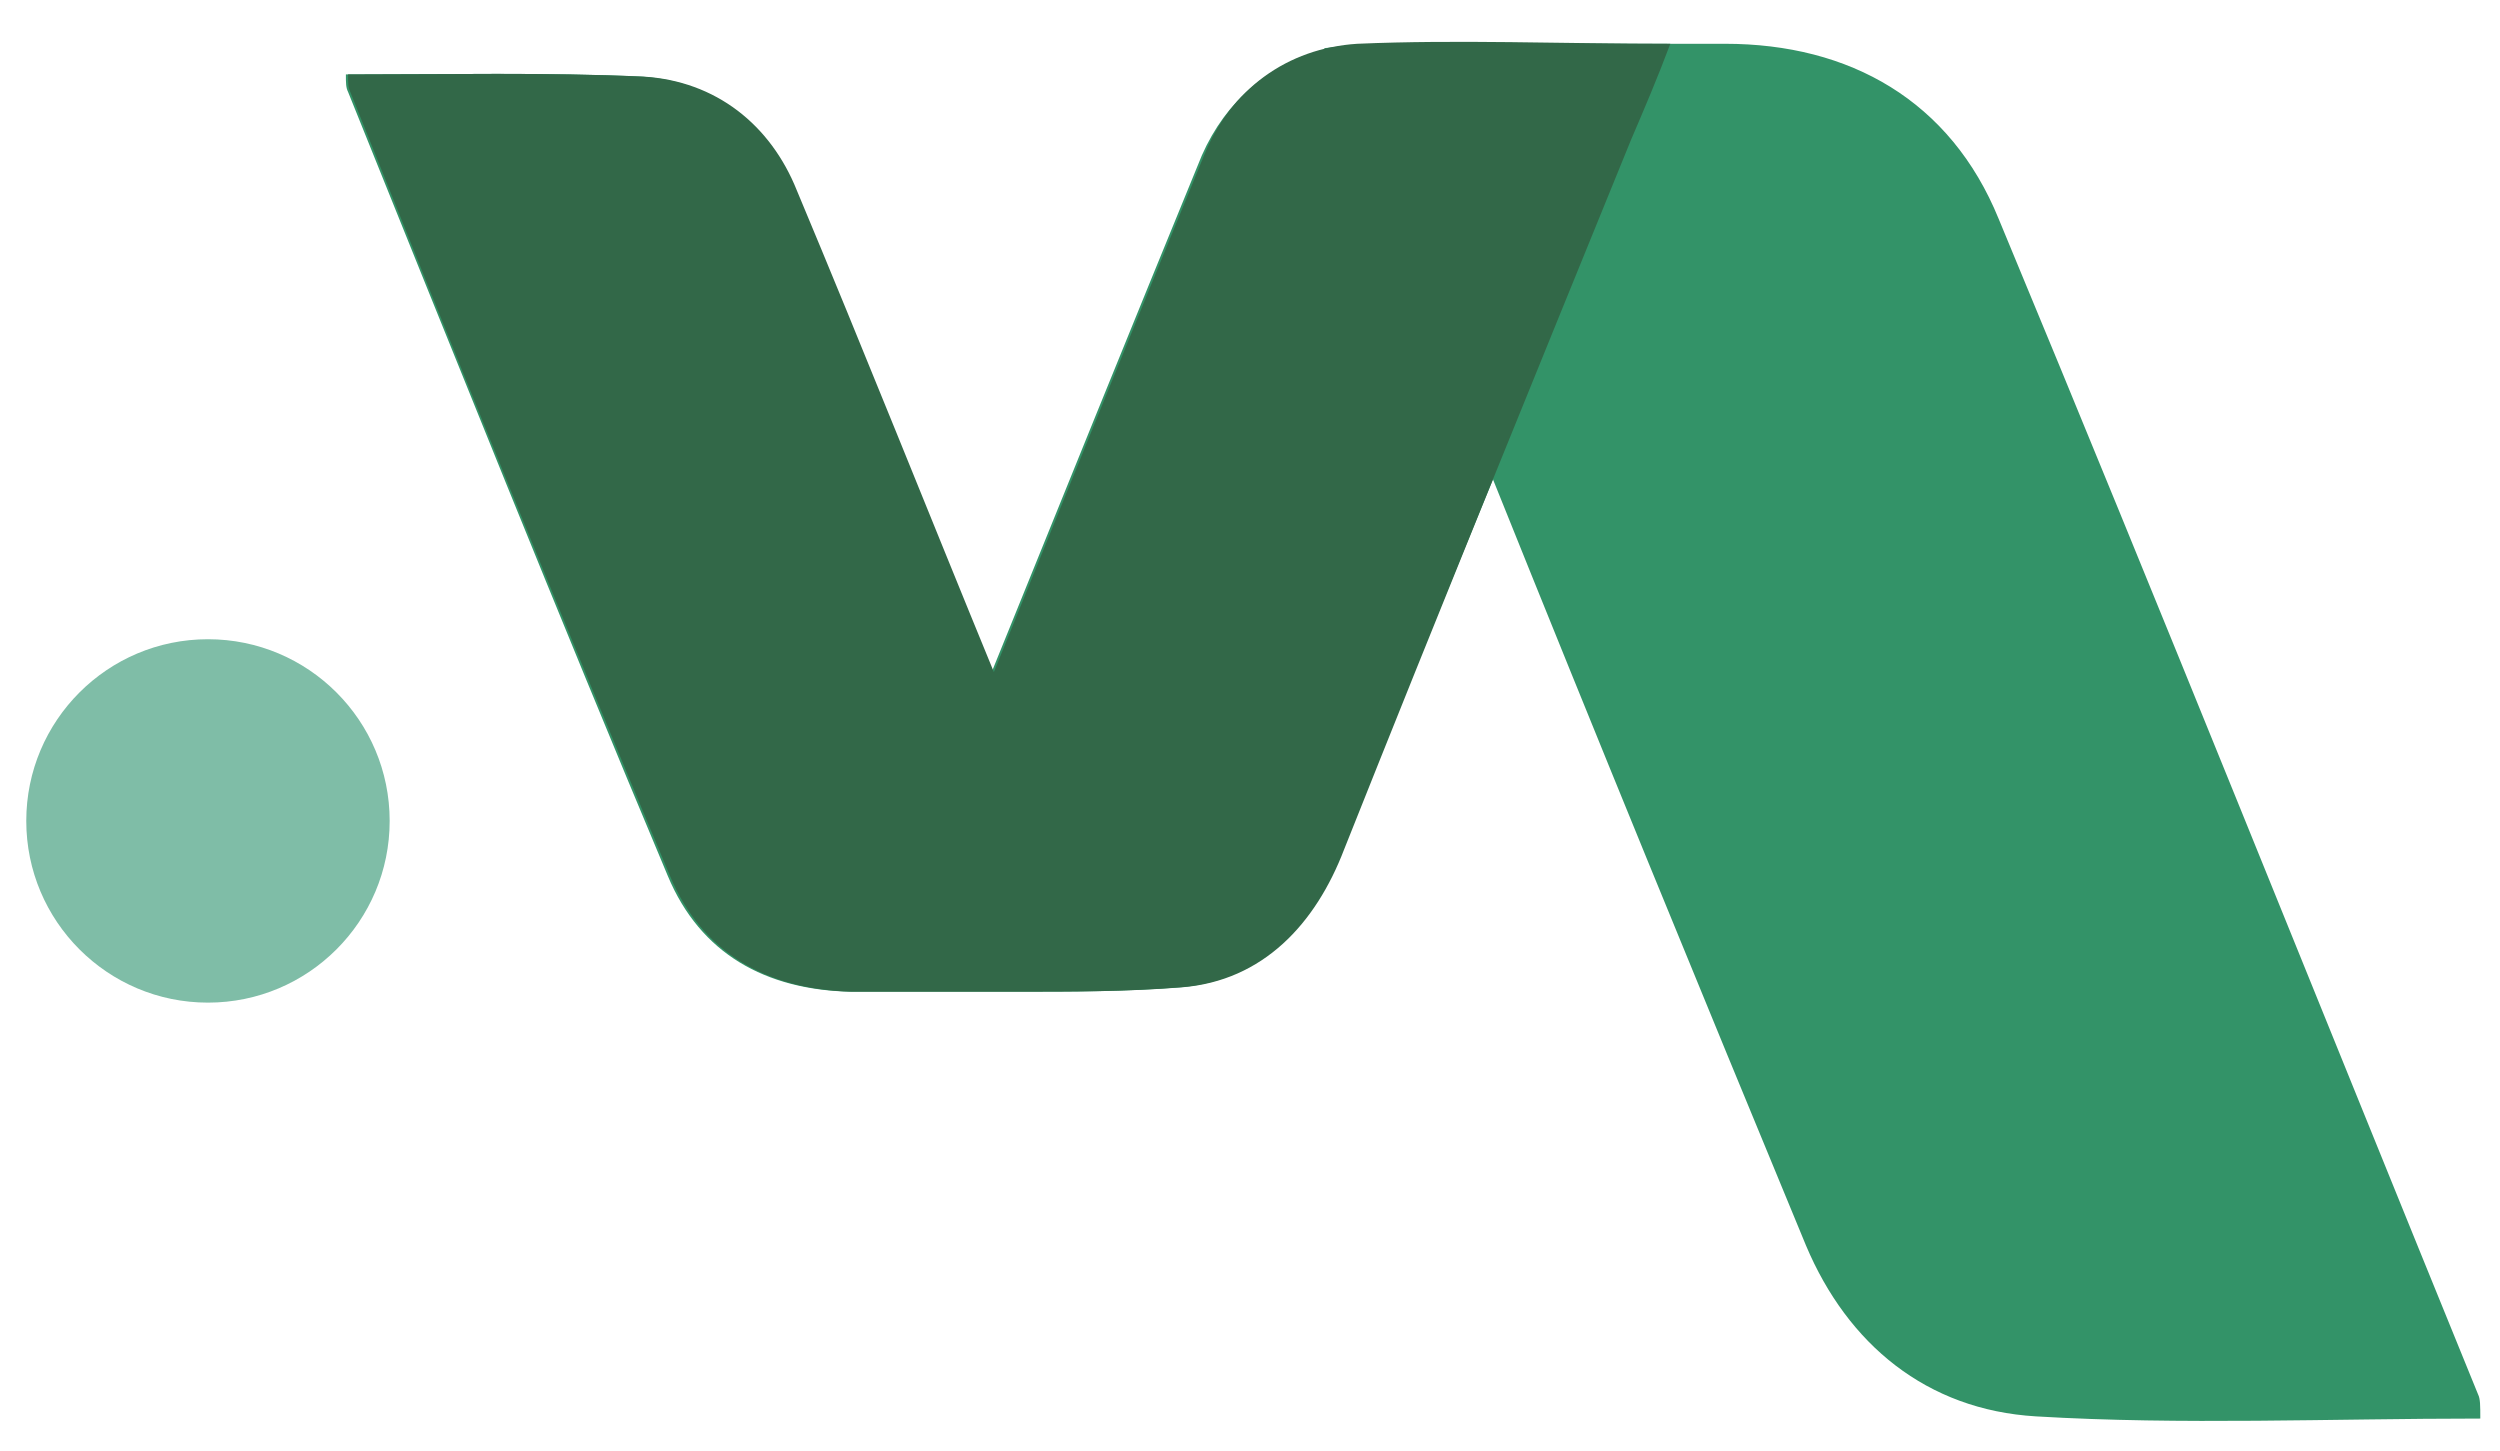 <?xml version="1.0" encoding="UTF-8"?> <svg xmlns="http://www.w3.org/2000/svg" xmlns:xlink="http://www.w3.org/1999/xlink" version="1.1" id="Calque_1" x="0px" y="0px" viewBox="0 0 114.2 66.3" style="enable-background:new 0 0 114.2 66.3;" xml:space="preserve"> <style type="text/css"> .st0{fill:#339368;} .st1{fill:#326848;} .st2{fill:#7FBDA7;} </style> <path class="st0" d="M113.2,63.7c-7.3-17.9-14.5-35.9-21.9-53.7C89.1,4.6,84.5,2,78.8,2c-1.4,0-2.8,0-4.2,0c-3.7,0-7.2-0.1-10.7,0 c-0.2,0-0.4,0-0.6,0c-0.9,0-1.9,0.1-2.8,0.2c0,0,0,0.1,0,0.1C58,2.9,56,4.6,54.9,7.1c-3.2,7.8-6.4,15.7-9.6,23.6 c-3-7.3-5.9-14.7-9-22c-1.2-3-3.7-5-7-5.2c-4.4-0.2-8.9-0.1-13.5-0.1c0,0.4,0,0.6,0.1,0.8c4.8,11.9,9.6,23.9,14.6,35.8 c1.5,3.6,4.5,5.2,8.3,5.3c2.5,0,5.1,0,7.6,0c2.5,0,5,0,7.5-0.2c3.7-0.3,6.1-2.9,7.4-6.3c2.3-5.7,4.6-11.3,6.9-16.9 c4.7,11.7,9.5,23.4,14.3,35c1.9,4.5,5.5,7.5,10.5,7.8c6.7,0.4,13.4,0.1,20.3,0.1C113.3,64.2,113.3,63.9,113.2,63.7z"></path> <path class="st1" d="M62,2c-3.2,0.2-5.8,2.1-7,5.1c-3.2,7.8-6.4,15.7-9.6,23.6c-3-7.3-5.9-14.6-9-22c-1.2-3-3.7-5-7-5.2 c-4.4-0.2-8.9-0.1-13.5-0.1c0,0.4,0,0.6,0.1,0.8c4.8,12,9.6,23.9,14.6,35.8c1.5,3.6,4.5,5.2,8.3,5.3c2.5,0,5.1,0,7.6,0 c2.5,0,5,0,7.5-0.2c3.7-0.3,6.1-2.9,7.4-6.3C65.7,28,70.1,17.2,74.5,6.4C75.1,5,75.7,3.6,76.3,2C71.3,2,66.6,1.8,62,2z"></path> <circle class="st2" cx="9.5" cy="37.5" r="8.3"></circle> </svg> 